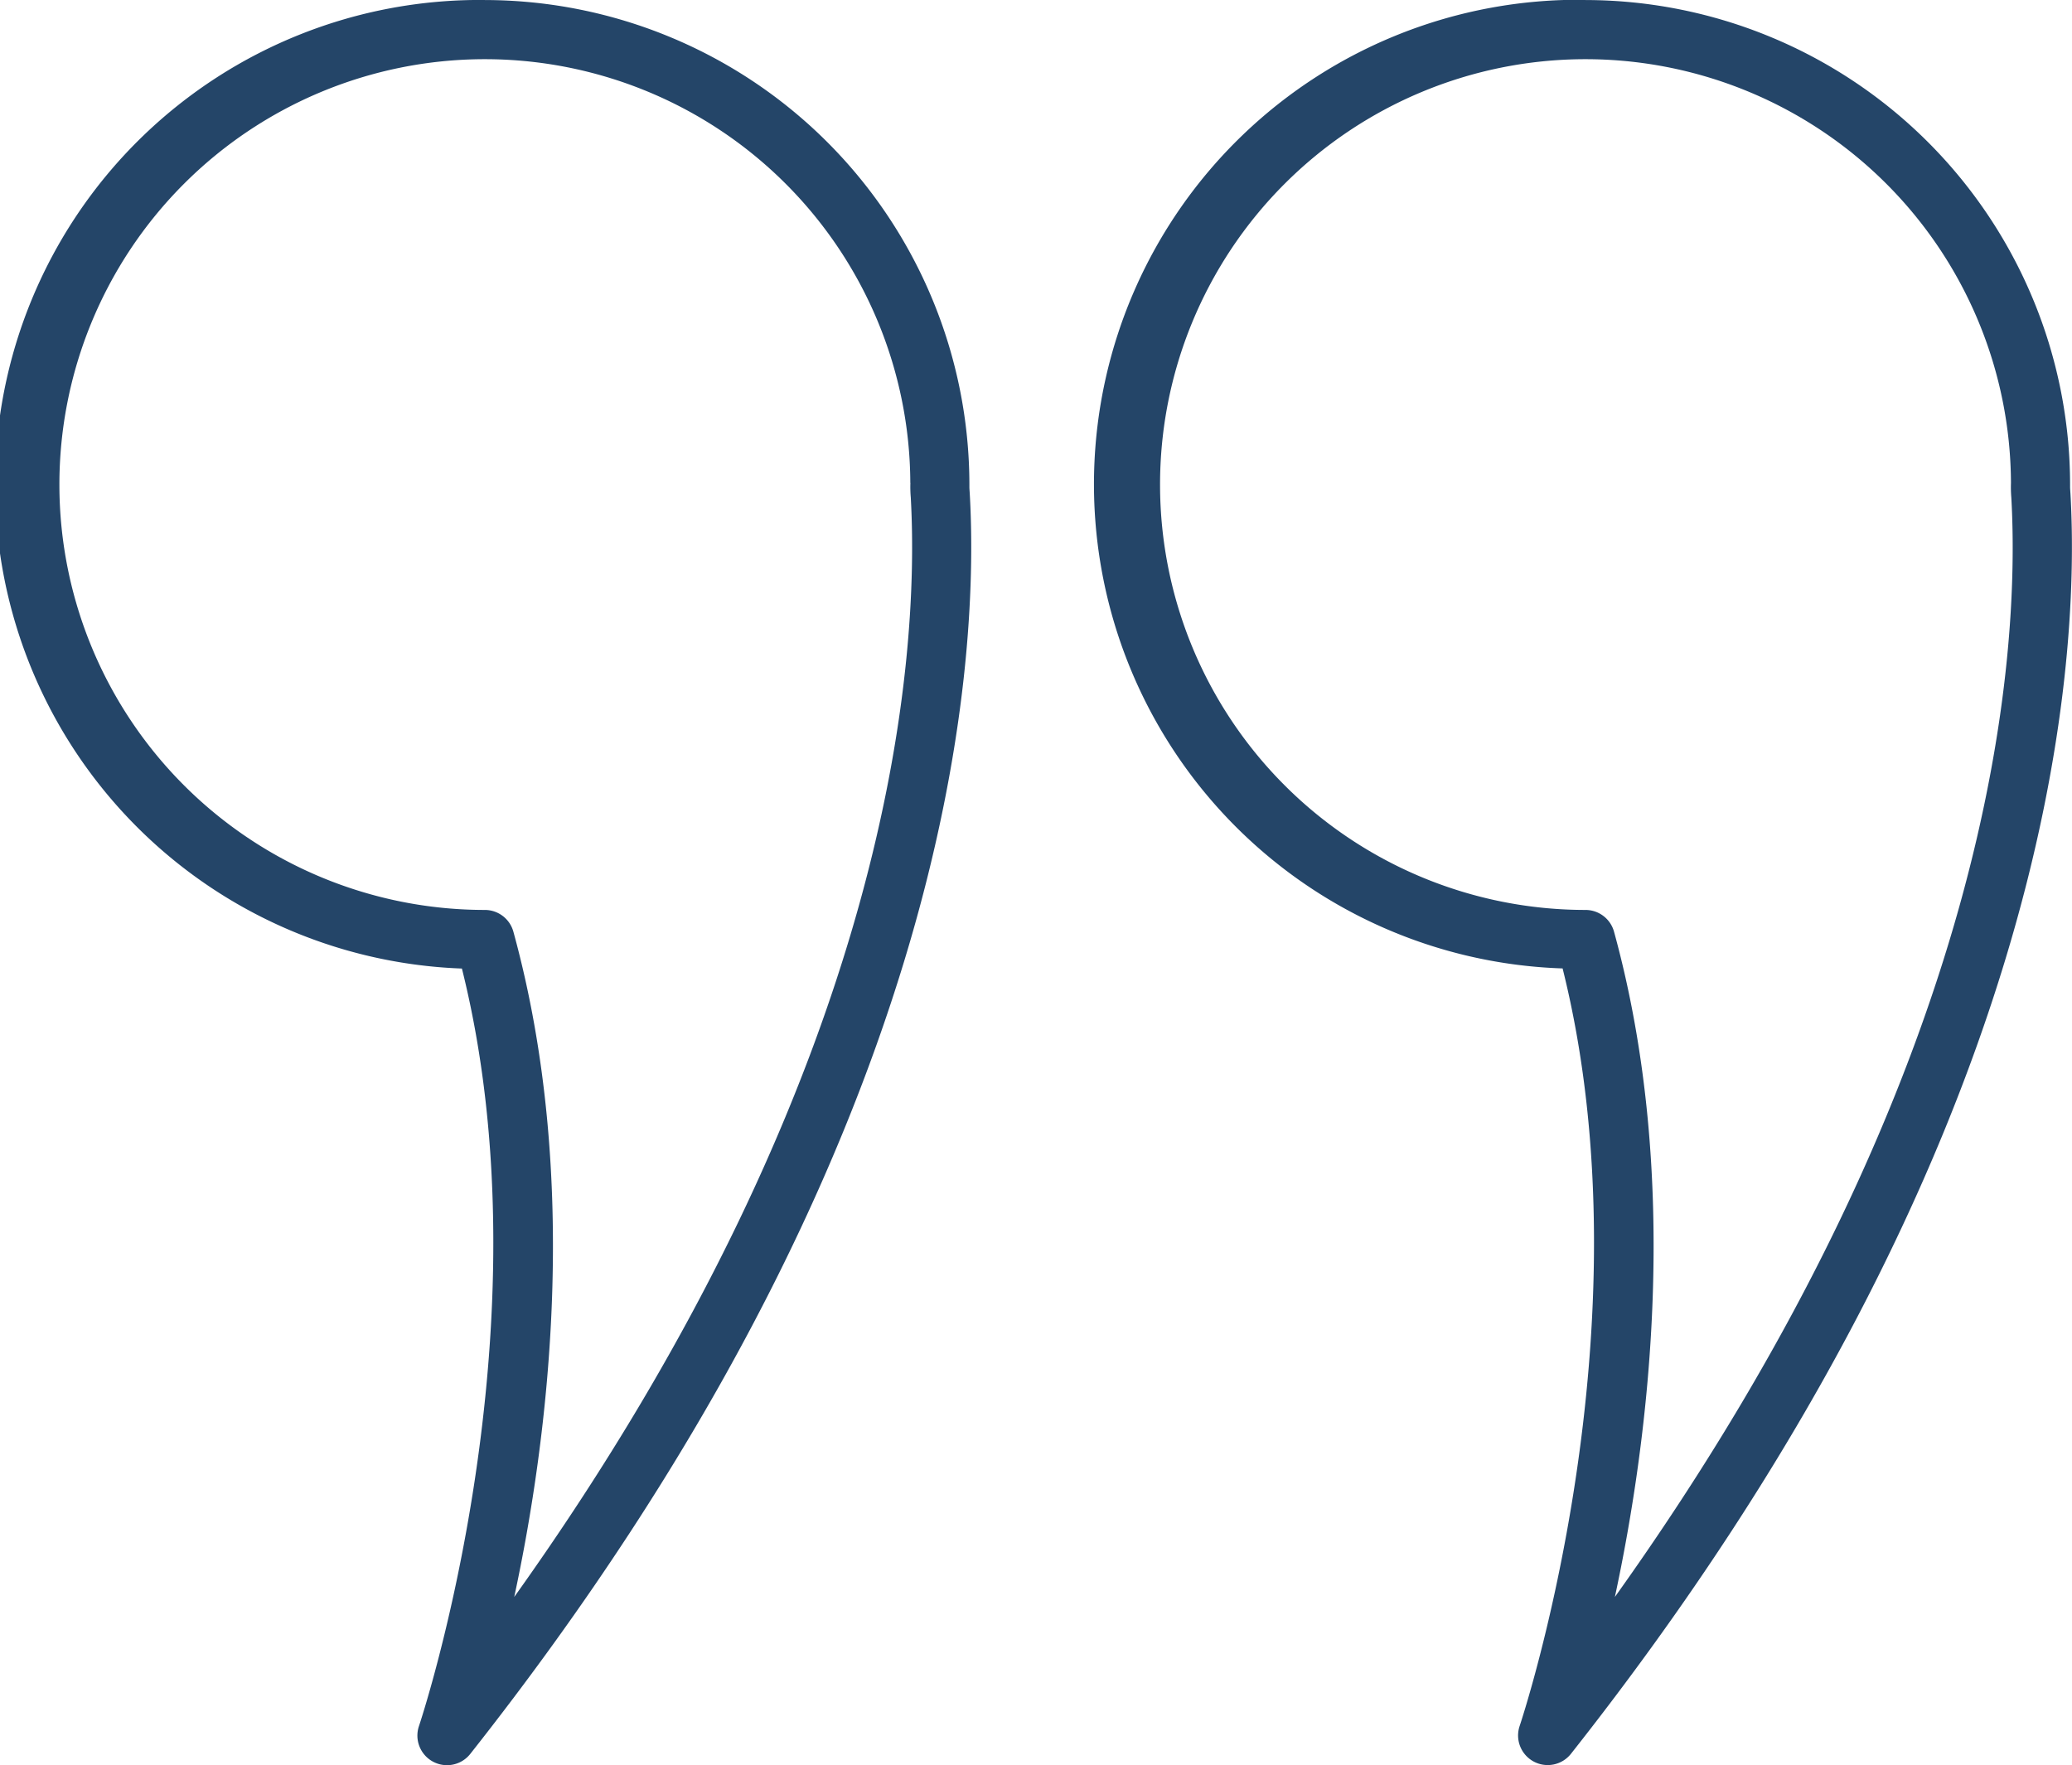 <svg xmlns="http://www.w3.org/2000/svg" width="53.025" height="45.186" viewBox="0 0 53.025 45.186">
  <g id="quote" transform="translate(0)">
    <path id="Path_6241" data-name="Path 6241" d="M14.413,7.178a12.416,12.416,0,0,1,12.4,12.4v.062c0,.041.005.1.01.183.255,4.5-.482,16.665-12.786,32.248a.758.758,0,0,1-1.311-.714c.035-.1,3.4-10.176,1.1-19.392a12.4,12.4,0,0,1,.588-24.792ZM25.3,19.538a10.888,10.888,0,1,0-10.888,10.93.757.757,0,0,1,.73.557c1.742,6.341.888,12.992.022,17.028,9.76-13.672,10.373-24.107,10.145-28.141a3.206,3.206,0,0,1-.009-.373Z" transform="translate(26.163 -7.177)" fill="#244568"/>
    <path id="Path_6242" data-name="Path 6242" d="M51.6,7.178A12.416,12.416,0,0,1,64,19.581v.062c0,.041.005.1.01.183.255,4.5-.482,16.665-12.786,32.248a.758.758,0,0,1-1.311-.714c.035-.1,3.4-10.176,1.1-19.392A12.4,12.4,0,0,1,51.6,7.177Zm10.888,12.36A10.888,10.888,0,1,0,51.6,30.468a.757.757,0,0,1,.73.557c1.742,6.341.888,12.992.022,17.028C62.111,34.381,62.724,23.945,62.5,19.911a3.206,3.206,0,0,1-.01-.373Z" transform="translate(-39.192 -7.177)" fill="#244568"/>
  </g>
</svg>
